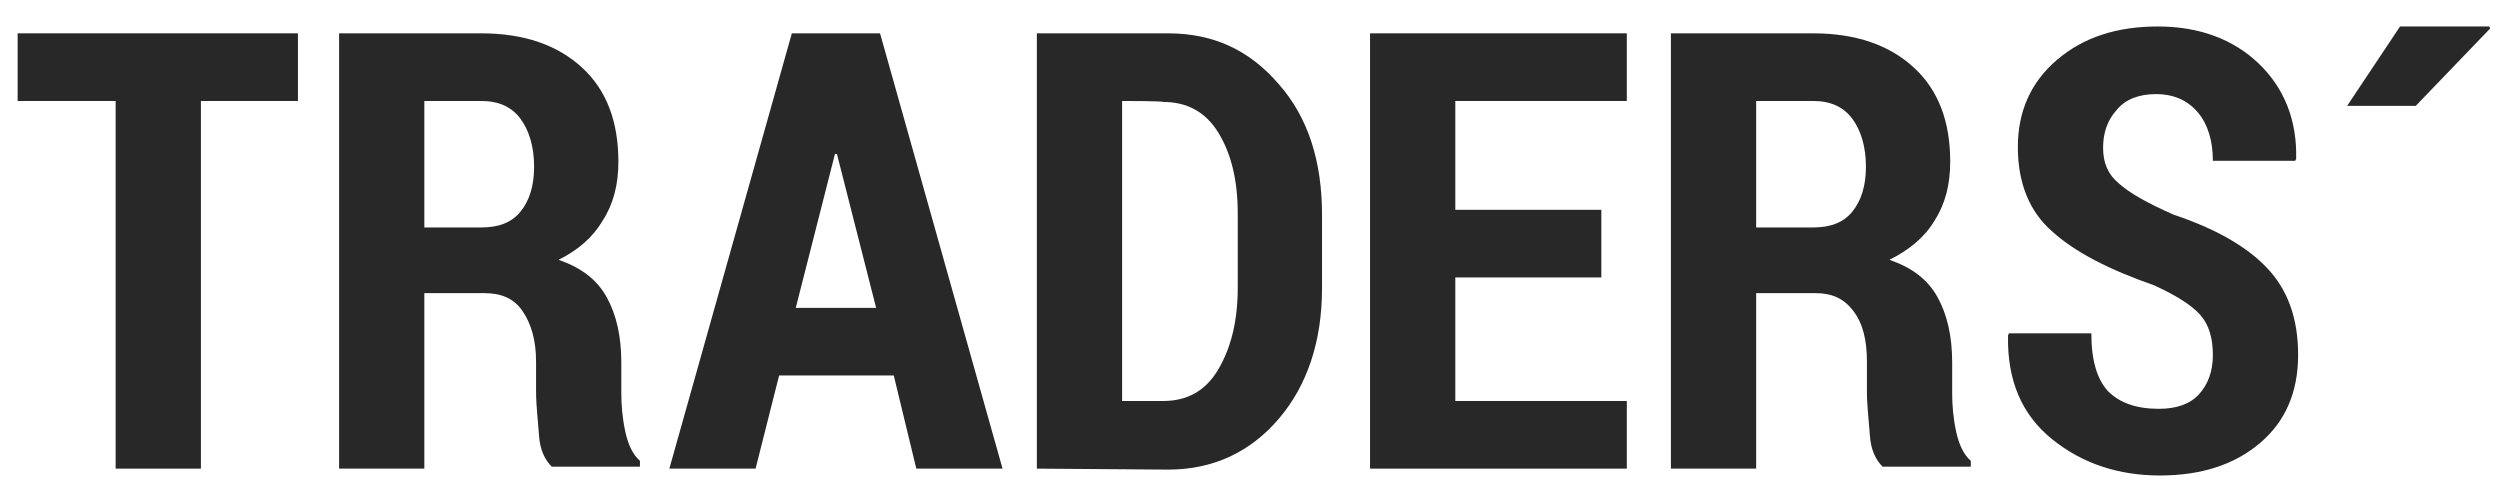 <svg width="265" height="53" viewBox="0 0 265 53" fill="none" xmlns="http://www.w3.org/2000/svg">
<path d="M31.684 10.704H21.296V49.675H12.258V10.704H1.87V3.533H31.58V10.704H31.684Z" fill="#282828"/>
<path d="M44.98 31.28V49.675H35.943V3.533H51.005C55.576 3.533 59.108 4.781 61.705 7.171C64.302 9.561 65.549 12.886 65.549 17.147C65.549 19.537 65.029 21.616 63.887 23.383C62.848 25.149 61.29 26.5 59.212 27.539C61.601 28.371 63.263 29.618 64.302 31.488C65.341 33.359 65.86 35.645 65.86 38.451V41.673C65.86 42.92 65.964 44.271 66.276 45.726C66.588 47.181 67.107 48.22 67.834 48.843V49.467H58.485C57.758 48.739 57.238 47.7 57.134 46.141C57.031 44.583 56.823 43.024 56.823 41.465V38.347C56.823 36.061 56.303 34.294 55.368 32.943C54.434 31.592 53.083 31.073 51.317 31.073H44.98V31.28ZM44.98 24.11H51.005C52.875 24.11 54.226 23.59 55.161 22.447C56.096 21.304 56.615 19.745 56.615 17.667C56.615 15.588 56.096 13.822 55.161 12.575C54.226 11.328 52.875 10.704 51.005 10.704H44.98V24.11Z" fill="#282828"/>
<path d="M94.739 39.802H82.585L80.092 49.675H70.951L83.936 3.533H93.285L106.27 49.675H97.129L94.739 39.802ZM84.351 32.632H92.869L88.714 16.316H88.506L84.351 32.632Z" fill="#282828"/>
<path d="M109.906 49.675V3.533H123.826C128.604 3.533 132.448 5.3 135.564 8.937C138.681 12.471 140.135 17.147 140.135 22.759V30.553C140.135 36.165 138.577 40.841 135.564 44.375C132.552 47.908 128.604 49.779 123.826 49.779L109.906 49.675ZM118.944 10.704V42.504H123.307C125.8 42.504 127.773 41.465 129.124 39.178C130.474 36.892 131.201 34.086 131.201 30.449V22.655C131.201 19.018 130.474 16.212 129.124 14.03C127.773 11.847 125.8 10.808 123.307 10.808C123.307 10.704 118.944 10.704 118.944 10.704Z" fill="#282828"/>
<path d="M169.741 29.41H154.263V42.504H172.442V49.675H145.225V3.533H172.442V10.704H154.263V22.239H169.741V29.41Z" fill="#282828"/>
<path d="M186.154 31.28V49.675H177.117V3.533H192.18C196.75 3.533 200.282 4.781 202.879 7.171C205.476 9.561 206.723 12.886 206.723 17.147C206.723 19.537 206.203 21.616 205.061 23.383C204.022 25.149 202.36 26.5 200.282 27.539C202.672 28.371 204.334 29.618 205.372 31.488C206.411 33.359 206.931 35.645 206.931 38.451V41.673C206.931 42.92 207.035 44.271 207.346 45.726C207.658 47.181 208.177 48.22 208.904 48.843V49.467H199.555C198.828 48.739 198.309 47.7 198.205 46.141C198.101 44.583 197.893 43.024 197.893 41.465V38.347C197.893 36.061 197.477 34.294 196.439 32.943C195.4 31.592 194.153 31.073 192.387 31.073H186.154V31.28ZM186.154 24.11H192.18C194.049 24.11 195.4 23.59 196.335 22.447C197.27 21.304 197.789 19.745 197.789 17.667C197.789 15.588 197.27 13.822 196.335 12.575C195.4 11.328 194.049 10.704 192.18 10.704H186.154V24.11Z" fill="#282828"/>
<path d="M234.563 37.62C234.563 35.853 234.147 34.398 233.212 33.359C232.278 32.32 230.615 31.28 228.33 30.241C223.552 28.578 219.916 26.708 217.526 24.526C215.137 22.447 213.891 19.433 213.891 15.588C213.891 11.847 215.241 8.729 218.046 6.339C220.851 3.949 224.383 2.806 228.746 2.806C233.109 2.806 236.744 4.157 239.445 6.755C242.146 9.353 243.497 12.782 243.393 16.835L243.289 17.043H234.563C234.563 14.965 234.043 13.198 233.005 11.951C231.966 10.704 230.512 9.976 228.538 9.976C226.772 9.976 225.317 10.496 224.383 11.639C223.344 12.782 222.928 14.133 222.928 15.692C222.928 17.251 223.448 18.498 224.59 19.433C225.733 20.473 227.603 21.512 230.408 22.759C234.771 24.214 238.095 26.084 240.276 28.371C242.458 30.657 243.601 33.671 243.601 37.62C243.601 41.569 242.25 44.686 239.549 46.973C236.848 49.259 233.316 50.402 228.953 50.402C224.59 50.402 220.747 49.155 217.526 46.557C214.306 43.959 212.748 40.322 212.852 35.541L212.956 35.333H221.682C221.682 38.243 222.305 40.218 223.448 41.465C224.694 42.712 226.46 43.335 228.849 43.335C230.719 43.335 232.174 42.816 233.109 41.776C234.043 40.737 234.563 39.386 234.563 37.62Z" fill="#282828"/>
<path d="M254.404 2.806H263.857L263.961 3.014L256.066 11.224H248.795L254.404 2.806Z" fill="#282828"/>
</svg>
